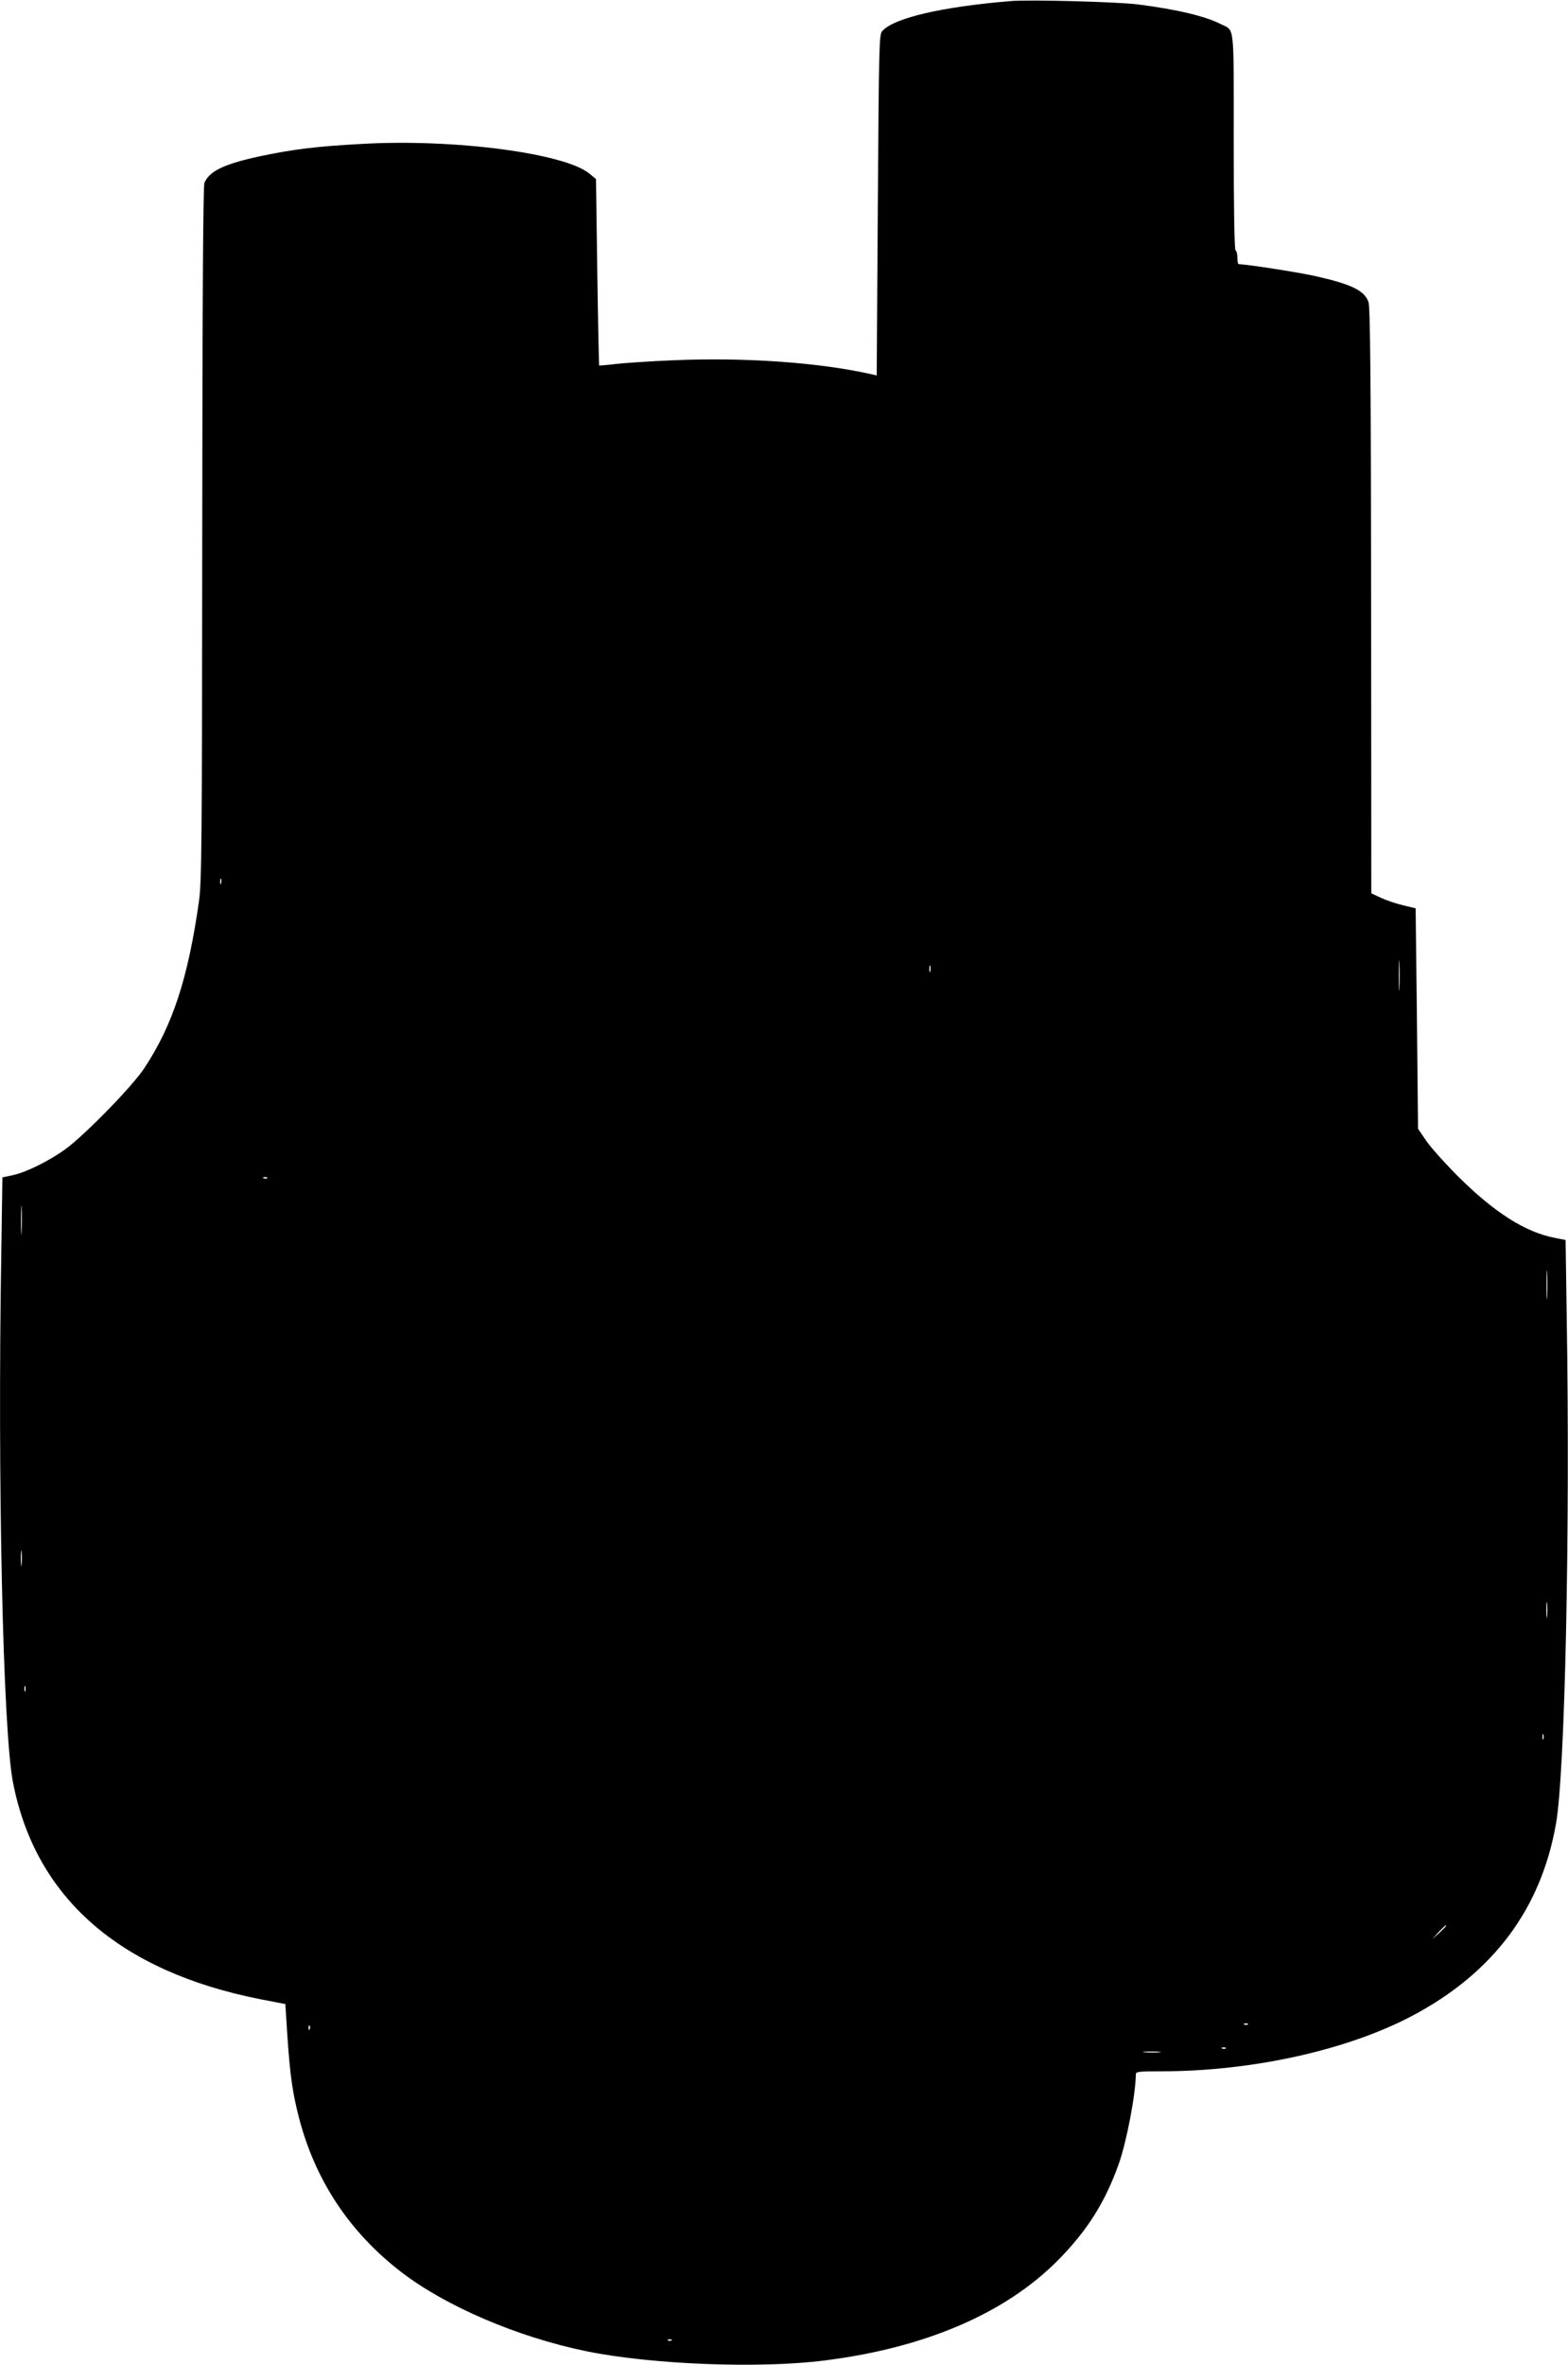 <?xml version="1.0" standalone="no"?>
<!DOCTYPE svg PUBLIC "-//W3C//DTD SVG 20010904//EN"
 "http://www.w3.org/TR/2001/REC-SVG-20010904/DTD/svg10.dtd">
<svg version="1.0" xmlns="http://www.w3.org/2000/svg"
 width="849pt" height="1280pt" viewBox="0 0 849 1280"
 preserveAspectRatio="xMidYMid meet">
<g transform="translate(0,1280) scale(0.1,-0.1)"
fill="#000000" stroke="none">
<path d="M5470 12794 c-371 -31 -629 -91 -693 -162 -17 -19 -18 -72 -24 -942
l-6 -922 -26 6 c-286 65 -692 93 -1080 76 -124 -5 -263 -15 -309 -20 -46 -6
-86 -9 -88 -8 -1 2 -6 230 -10 506 l-7 503 -35 29 c-134 111 -737 190 -1235
161 -242 -13 -370 -29 -546 -66 -196 -42 -276 -80 -304 -144 -7 -19 -11 -566
-12 -1901 -1 -1688 -3 -1886 -18 -1990 -59 -415 -142 -668 -295 -900 -65 -99
-318 -358 -426 -438 -88 -64 -214 -127 -287 -142 l-56 -12 -6 -406 c-21 -1244
9 -2586 63 -2867 121 -625 576 -1024 1340 -1175 l135 -26 11 -173 c15 -218 28
-308 64 -447 89 -338 274 -616 552 -830 240 -185 631 -353 1003 -429 351 -72
938 -95 1290 -50 543 68 976 254 1260 539 161 162 259 317 333 526 43 122 91
377 92 483 0 15 13 17 138 17 493 0 1010 115 1362 302 436 232 694 577 775
1038 49 278 77 1586 58 2747 l-6 412 -56 11 c-162 31 -328 137 -522 329 -75
75 -155 164 -178 199 l-43 63 -6 596 -7 597 -70 17 c-39 9 -93 28 -120 41
l-50 23 -1 1581 c-1 1194 -5 1590 -14 1618 -20 62 -90 97 -285 141 -93 21
-368 64 -417 65 -5 0 -8 15 -8 34 0 19 -4 38 -10 41 -6 4 -10 212 -10 590 0
648 6 597 -69 634 -83 43 -238 80 -449 107 -111 14 -589 27 -692 18z m-4273
-4776 c-3 -7 -5 -2 -5 12 0 14 2 19 5 13 2 -7 2 -19 0 -25z m6380 -565 c-2
-38 -3 -7 -3 67 0 74 1 105 3 68 2 -38 2 -98 0 -135z m-2540 90 c-3 -10 -5 -4
-5 12 0 17 2 24 5 18 2 -7 2 -21 0 -30z m-3590 -1119 c-3 -3 -12 -4 -19 -1 -8
3 -5 6 6 6 11 1 17 -2 13 -5z m-1330 -291 c-2 -37 -3 -9 -3 62 0 72 1 102 3
68 2 -34 2 -93 0 -130z m8260 -350 c-2 -37 -3 -9 -3 62 0 72 1 102 3 68 2 -34
2 -93 0 -130z m-8260 -1450 c-2 -21 -4 -6 -4 32 0 39 2 55 4 38 2 -18 2 -50 0
-70z m8260 -280 c-2 -21 -4 -6 -4 32 0 39 2 55 4 38 2 -18 2 -50 0 -70z
m-8240 -405 c-3 -7 -5 -2 -5 12 0 14 2 19 5 13 2 -7 2 -19 0 -25z m8220 -260
c-3 -7 -5 -2 -5 12 0 14 2 19 5 13 2 -7 2 -19 0 -25z m-527 -1011 c0 -2 -17
-19 -37 -38 l-38 -34 34 38 c33 34 41 42 41 34z m-1073 -533 c-3 -3 -12 -4
-19 -1 -8 3 -5 6 6 6 11 1 17 -2 13 -5z m-5080 -26 c-3 -8 -6 -5 -6 6 -1 11 2
17 5 13 3 -3 4 -12 1 -19z m4960 -104 c-3 -3 -12 -4 -19 -1 -8 3 -5 6 6 6 11
1 17 -2 13 -5z m-359 -21 c-21 -2 -57 -2 -80 0 -24 2 -7 4 37 4 44 0 63 -2 43
-4z m-2641 -1559 c-3 -3 -12 -4 -19 -1 -8 3 -5 6 6 6 11 1 17 -2 13 -5z"/>
</g>
</svg>
